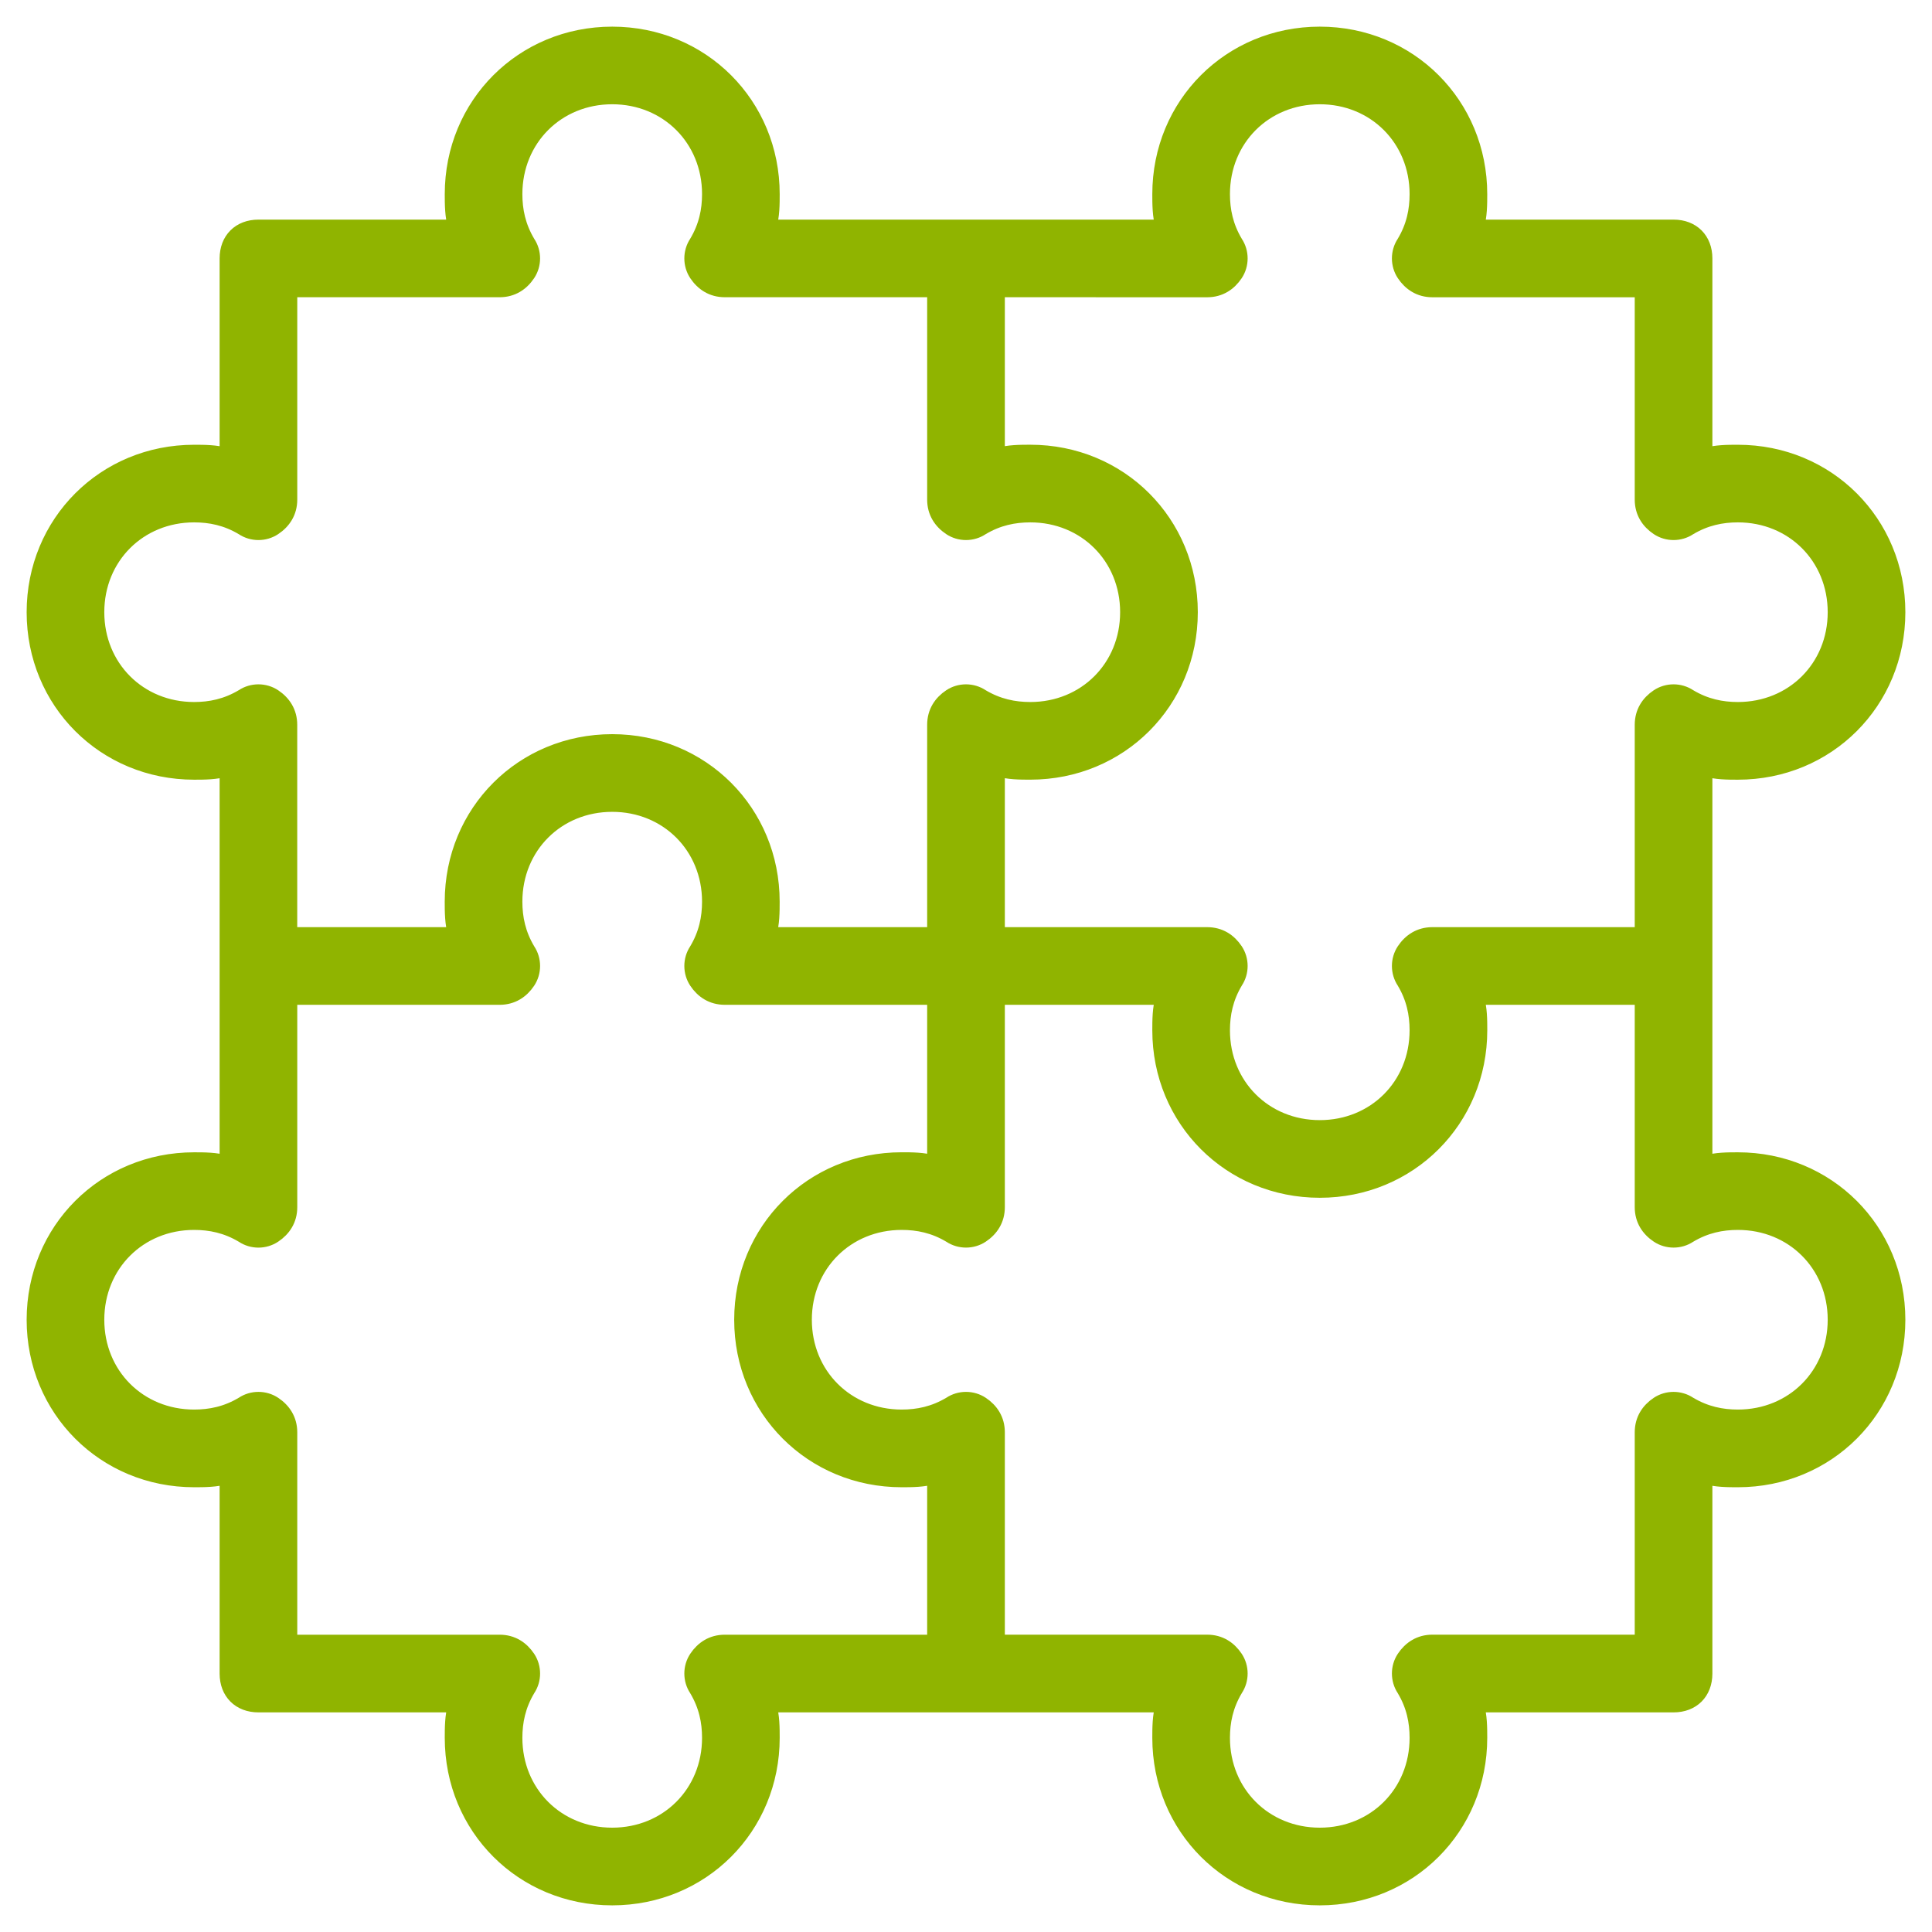 <?xml version="1.0" encoding="UTF-8"?> <svg xmlns="http://www.w3.org/2000/svg" width="58" height="58" viewBox="0 0 58 58" fill="none"><mask id="path-1-outside-1_38_1128" maskUnits="userSpaceOnUse" x="0" y="0" width="58" height="58" fill="black"><rect fill="white" width="58" height="58"></rect><path d="M52.172 34.793C51.883 34.793 51.496 34.793 51.207 34.889V23.11C51.496 23.207 51.883 23.207 52.172 23.207C54.876 23.207 57 21.083 57 18.379C57 15.676 54.876 13.552 52.172 13.552C51.883 13.552 51.496 13.552 51.207 13.648V7.759C51.207 7.179 50.821 6.793 50.241 6.793H44.352C44.448 6.503 44.448 6.117 44.448 5.828C44.448 3.124 42.324 1 39.621 1C36.917 1 34.793 3.124 34.793 5.828C34.793 6.117 34.793 6.504 34.889 6.793H23.11C23.207 6.503 23.207 6.117 23.207 5.828C23.207 3.124 21.083 1 18.379 1C15.676 1 13.552 3.124 13.552 5.828C13.552 6.117 13.552 6.504 13.648 6.793H7.759C7.179 6.793 6.793 7.179 6.793 7.759V13.648C6.503 13.552 6.117 13.552 5.828 13.552C3.124 13.552 1 15.676 1 18.379C1 21.083 3.124 23.207 5.828 23.207C6.117 23.207 6.504 23.207 6.793 23.11V34.889C6.503 34.793 6.117 34.793 5.828 34.793C3.124 34.793 1 36.917 1 39.621C1 42.324 3.124 44.448 5.828 44.448C6.117 44.448 6.504 44.448 6.793 44.352V50.241C6.793 50.821 7.179 51.207 7.759 51.207H13.648C13.552 51.496 13.552 51.883 13.552 52.172C13.552 54.876 15.676 57 18.379 57C21.083 57 23.207 54.876 23.207 52.172C23.207 51.883 23.207 51.496 23.11 51.207H34.889C34.793 51.496 34.793 51.883 34.793 52.172C34.793 54.876 36.917 57 39.621 57C42.324 57 44.448 54.876 44.448 52.172C44.448 51.883 44.448 51.496 44.352 51.207H50.241C50.821 51.207 51.207 50.821 51.207 50.241V44.352C51.496 44.448 51.883 44.448 52.172 44.448C54.876 44.448 57 42.324 57 39.621C57 36.917 54.876 34.793 52.172 34.793ZM36.241 8.724C36.628 8.724 36.917 8.53 37.11 8.241C37.303 7.951 37.303 7.565 37.11 7.275C36.821 6.792 36.724 6.31 36.724 5.827C36.724 4.186 37.979 2.93 39.621 2.93C41.262 2.93 42.517 4.186 42.517 5.827C42.517 6.31 42.421 6.792 42.131 7.275C41.938 7.565 41.938 7.951 42.131 8.241C42.324 8.53 42.614 8.724 43 8.724H49.276V14.999C49.276 15.386 49.469 15.675 49.758 15.868C50.048 16.061 50.434 16.061 50.724 15.868C51.207 15.579 51.69 15.482 52.172 15.482C53.814 15.482 55.069 16.737 55.069 18.379C55.069 20.02 53.814 21.275 52.172 21.275C51.69 21.275 51.207 21.179 50.724 20.889C50.434 20.696 50.048 20.696 49.758 20.889C49.469 21.082 49.276 21.372 49.276 21.758V28.034H43C42.614 28.034 42.324 28.227 42.131 28.516C41.938 28.806 41.938 29.192 42.131 29.482C42.421 29.965 42.517 30.448 42.517 30.93C42.517 32.572 41.262 33.827 39.621 33.827C37.979 33.827 36.724 32.572 36.724 30.93C36.724 30.448 36.821 29.965 37.11 29.482C37.303 29.192 37.303 28.806 37.11 28.516C36.917 28.227 36.628 28.034 36.241 28.034H29.966V23.109C30.255 23.206 30.642 23.206 30.931 23.206C33.635 23.206 35.759 21.082 35.759 18.378C35.759 15.675 33.635 13.551 30.931 13.551C30.642 13.551 30.255 13.551 29.966 13.647V8.723L36.241 8.724ZM5.827 21.275C4.186 21.275 2.931 20.02 2.931 18.378C2.931 16.737 4.186 15.482 5.827 15.482C6.31 15.482 6.793 15.578 7.276 15.868C7.565 16.061 7.951 16.061 8.241 15.868C8.531 15.675 8.724 15.385 8.724 14.999V8.723H15C15.386 8.723 15.675 8.53 15.868 8.241C16.062 7.951 16.062 7.565 15.868 7.275C15.579 6.792 15.482 6.31 15.482 5.827C15.482 4.185 16.738 2.93 18.379 2.93C20.02 2.93 21.276 4.185 21.276 5.827C21.276 6.31 21.179 6.792 20.889 7.275C20.696 7.565 20.696 7.951 20.889 8.241C21.082 8.53 21.372 8.723 21.758 8.723H28.034V14.999C28.034 15.385 28.227 15.675 28.517 15.868C28.806 16.061 29.193 16.061 29.482 15.868C29.965 15.578 30.448 15.482 30.931 15.482C32.572 15.482 33.827 16.737 33.827 18.378C33.827 20.02 32.572 21.275 30.931 21.275C30.448 21.275 29.965 21.178 29.482 20.889C29.193 20.696 28.806 20.696 28.517 20.889C28.227 21.082 28.034 21.372 28.034 21.758V28.034H23.11C23.206 27.744 23.206 27.358 23.206 27.068C23.206 24.364 21.082 22.24 18.379 22.24C15.675 22.24 13.551 24.364 13.551 27.068C13.551 27.358 13.551 27.744 13.648 28.034H8.723V21.758C8.723 21.372 8.53 21.082 8.241 20.889C7.951 20.696 7.565 20.696 7.275 20.889C6.792 21.178 6.31 21.275 5.827 21.275ZM21.758 49.275C21.372 49.275 21.082 49.468 20.889 49.758C20.696 50.047 20.696 50.434 20.889 50.723C21.179 51.206 21.276 51.689 21.276 52.172C21.276 53.813 20.02 55.068 18.379 55.068C16.738 55.068 15.482 53.813 15.482 52.172C15.482 51.689 15.579 51.206 15.869 50.723C16.062 50.434 16.062 50.047 15.869 49.758C15.675 49.468 15.386 49.275 15 49.275H8.724V42.999C8.724 42.613 8.531 42.323 8.241 42.13C7.951 41.937 7.565 41.937 7.276 42.13C6.793 42.42 6.31 42.516 5.827 42.516C4.186 42.516 2.931 41.261 2.931 39.62C2.931 37.978 4.186 36.723 5.827 36.723C6.31 36.723 6.793 36.82 7.276 37.109C7.565 37.303 7.951 37.303 8.241 37.109C8.531 36.916 8.724 36.627 8.724 36.241V29.965H15C15.386 29.965 15.675 29.772 15.869 29.482C16.062 29.192 16.062 28.806 15.869 28.517C15.579 28.034 15.482 27.551 15.482 27.068C15.482 25.427 16.738 24.172 18.379 24.172C20.02 24.172 21.276 25.427 21.276 27.068C21.276 27.551 21.179 28.034 20.889 28.517C20.696 28.806 20.696 29.192 20.889 29.482C21.082 29.772 21.372 29.965 21.758 29.965H28.034V34.889C27.744 34.792 27.358 34.792 27.069 34.792C24.365 34.792 22.241 36.917 22.241 39.62C22.241 42.324 24.365 44.448 27.069 44.448C27.358 44.448 27.744 44.448 28.034 44.351V49.275L21.758 49.275ZM52.172 42.516C51.69 42.516 51.207 42.419 50.724 42.13C50.434 41.937 50.048 41.937 49.758 42.13C49.469 42.323 49.276 42.612 49.276 42.999V49.274H43C42.614 49.274 42.324 49.468 42.131 49.757C41.938 50.047 41.938 50.433 42.131 50.723C42.421 51.206 42.517 51.688 42.517 52.171C42.517 53.812 41.262 55.068 39.621 55.068C37.979 55.068 36.724 53.812 36.724 52.171C36.724 51.688 36.821 51.206 37.11 50.723C37.303 50.433 37.303 50.047 37.11 49.757C36.917 49.468 36.628 49.274 36.241 49.274H29.966V42.999C29.966 42.612 29.773 42.323 29.483 42.13C29.193 41.937 28.807 41.937 28.517 42.13C28.035 42.419 27.552 42.516 27.069 42.516C25.428 42.516 24.172 41.261 24.172 39.619C24.172 37.978 25.428 36.723 27.069 36.723C27.552 36.723 28.035 36.819 28.517 37.109C28.807 37.302 29.193 37.302 29.483 37.109C29.773 36.916 29.966 36.626 29.966 36.24V29.964H34.89C34.793 30.254 34.793 30.64 34.793 30.93C34.793 33.633 36.917 35.758 39.621 35.758C42.324 35.758 44.449 33.633 44.449 30.93C44.449 30.64 44.449 30.254 44.352 29.964H49.276V36.24C49.276 36.626 49.469 36.916 49.759 37.109C50.049 37.302 50.435 37.302 50.724 37.109C51.207 36.819 51.69 36.723 52.173 36.723C53.814 36.723 55.069 37.978 55.069 39.619C55.069 41.261 53.814 42.516 52.172 42.516Z"></path></mask><path d="M52.172 34.793C51.883 34.793 51.496 34.793 51.207 34.889V23.11C51.496 23.207 51.883 23.207 52.172 23.207C54.876 23.207 57 21.083 57 18.379C57 15.676 54.876 13.552 52.172 13.552C51.883 13.552 51.496 13.552 51.207 13.648V7.759C51.207 7.179 50.821 6.793 50.241 6.793H44.352C44.448 6.503 44.448 6.117 44.448 5.828C44.448 3.124 42.324 1 39.621 1C36.917 1 34.793 3.124 34.793 5.828C34.793 6.117 34.793 6.504 34.889 6.793H23.11C23.207 6.503 23.207 6.117 23.207 5.828C23.207 3.124 21.083 1 18.379 1C15.676 1 13.552 3.124 13.552 5.828C13.552 6.117 13.552 6.504 13.648 6.793H7.759C7.179 6.793 6.793 7.179 6.793 7.759V13.648C6.503 13.552 6.117 13.552 5.828 13.552C3.124 13.552 1 15.676 1 18.379C1 21.083 3.124 23.207 5.828 23.207C6.117 23.207 6.504 23.207 6.793 23.11V34.889C6.503 34.793 6.117 34.793 5.828 34.793C3.124 34.793 1 36.917 1 39.621C1 42.324 3.124 44.448 5.828 44.448C6.117 44.448 6.504 44.448 6.793 44.352V50.241C6.793 50.821 7.179 51.207 7.759 51.207H13.648C13.552 51.496 13.552 51.883 13.552 52.172C13.552 54.876 15.676 57 18.379 57C21.083 57 23.207 54.876 23.207 52.172C23.207 51.883 23.207 51.496 23.11 51.207H34.889C34.793 51.496 34.793 51.883 34.793 52.172C34.793 54.876 36.917 57 39.621 57C42.324 57 44.448 54.876 44.448 52.172C44.448 51.883 44.448 51.496 44.352 51.207H50.241C50.821 51.207 51.207 50.821 51.207 50.241V44.352C51.496 44.448 51.883 44.448 52.172 44.448C54.876 44.448 57 42.324 57 39.621C57 36.917 54.876 34.793 52.172 34.793ZM36.241 8.724C36.628 8.724 36.917 8.53 37.11 8.241C37.303 7.951 37.303 7.565 37.11 7.275C36.821 6.792 36.724 6.31 36.724 5.827C36.724 4.186 37.979 2.93 39.621 2.93C41.262 2.93 42.517 4.186 42.517 5.827C42.517 6.31 42.421 6.792 42.131 7.275C41.938 7.565 41.938 7.951 42.131 8.241C42.324 8.53 42.614 8.724 43 8.724H49.276V14.999C49.276 15.386 49.469 15.675 49.758 15.868C50.048 16.061 50.434 16.061 50.724 15.868C51.207 15.579 51.69 15.482 52.172 15.482C53.814 15.482 55.069 16.737 55.069 18.379C55.069 20.02 53.814 21.275 52.172 21.275C51.69 21.275 51.207 21.179 50.724 20.889C50.434 20.696 50.048 20.696 49.758 20.889C49.469 21.082 49.276 21.372 49.276 21.758V28.034H43C42.614 28.034 42.324 28.227 42.131 28.516C41.938 28.806 41.938 29.192 42.131 29.482C42.421 29.965 42.517 30.448 42.517 30.93C42.517 32.572 41.262 33.827 39.621 33.827C37.979 33.827 36.724 32.572 36.724 30.93C36.724 30.448 36.821 29.965 37.11 29.482C37.303 29.192 37.303 28.806 37.11 28.516C36.917 28.227 36.628 28.034 36.241 28.034H29.966V23.109C30.255 23.206 30.642 23.206 30.931 23.206C33.635 23.206 35.759 21.082 35.759 18.378C35.759 15.675 33.635 13.551 30.931 13.551C30.642 13.551 30.255 13.551 29.966 13.647V8.723L36.241 8.724ZM5.827 21.275C4.186 21.275 2.931 20.02 2.931 18.378C2.931 16.737 4.186 15.482 5.827 15.482C6.31 15.482 6.793 15.578 7.276 15.868C7.565 16.061 7.951 16.061 8.241 15.868C8.531 15.675 8.724 15.385 8.724 14.999V8.723H15C15.386 8.723 15.675 8.53 15.868 8.241C16.062 7.951 16.062 7.565 15.868 7.275C15.579 6.792 15.482 6.31 15.482 5.827C15.482 4.185 16.738 2.93 18.379 2.93C20.02 2.93 21.276 4.185 21.276 5.827C21.276 6.31 21.179 6.792 20.889 7.275C20.696 7.565 20.696 7.951 20.889 8.241C21.082 8.53 21.372 8.723 21.758 8.723H28.034V14.999C28.034 15.385 28.227 15.675 28.517 15.868C28.806 16.061 29.193 16.061 29.482 15.868C29.965 15.578 30.448 15.482 30.931 15.482C32.572 15.482 33.827 16.737 33.827 18.378C33.827 20.02 32.572 21.275 30.931 21.275C30.448 21.275 29.965 21.178 29.482 20.889C29.193 20.696 28.806 20.696 28.517 20.889C28.227 21.082 28.034 21.372 28.034 21.758V28.034H23.11C23.206 27.744 23.206 27.358 23.206 27.068C23.206 24.364 21.082 22.24 18.379 22.24C15.675 22.24 13.551 24.364 13.551 27.068C13.551 27.358 13.551 27.744 13.648 28.034H8.723V21.758C8.723 21.372 8.53 21.082 8.241 20.889C7.951 20.696 7.565 20.696 7.275 20.889C6.792 21.178 6.31 21.275 5.827 21.275ZM21.758 49.275C21.372 49.275 21.082 49.468 20.889 49.758C20.696 50.047 20.696 50.434 20.889 50.723C21.179 51.206 21.276 51.689 21.276 52.172C21.276 53.813 20.02 55.068 18.379 55.068C16.738 55.068 15.482 53.813 15.482 52.172C15.482 51.689 15.579 51.206 15.869 50.723C16.062 50.434 16.062 50.047 15.869 49.758C15.675 49.468 15.386 49.275 15 49.275H8.724V42.999C8.724 42.613 8.531 42.323 8.241 42.13C7.951 41.937 7.565 41.937 7.276 42.13C6.793 42.42 6.31 42.516 5.827 42.516C4.186 42.516 2.931 41.261 2.931 39.62C2.931 37.978 4.186 36.723 5.827 36.723C6.31 36.723 6.793 36.82 7.276 37.109C7.565 37.303 7.951 37.303 8.241 37.109C8.531 36.916 8.724 36.627 8.724 36.241V29.965H15C15.386 29.965 15.675 29.772 15.869 29.482C16.062 29.192 16.062 28.806 15.869 28.517C15.579 28.034 15.482 27.551 15.482 27.068C15.482 25.427 16.738 24.172 18.379 24.172C20.02 24.172 21.276 25.427 21.276 27.068C21.276 27.551 21.179 28.034 20.889 28.517C20.696 28.806 20.696 29.192 20.889 29.482C21.082 29.772 21.372 29.965 21.758 29.965H28.034V34.889C27.744 34.792 27.358 34.792 27.069 34.792C24.365 34.792 22.241 36.917 22.241 39.62C22.241 42.324 24.365 44.448 27.069 44.448C27.358 44.448 27.744 44.448 28.034 44.351V49.275L21.758 49.275ZM52.172 42.516C51.69 42.516 51.207 42.419 50.724 42.13C50.434 41.937 50.048 41.937 49.758 42.13C49.469 42.323 49.276 42.612 49.276 42.999V49.274H43C42.614 49.274 42.324 49.468 42.131 49.757C41.938 50.047 41.938 50.433 42.131 50.723C42.421 51.206 42.517 51.688 42.517 52.171C42.517 53.812 41.262 55.068 39.621 55.068C37.979 55.068 36.724 53.812 36.724 52.171C36.724 51.688 36.821 51.206 37.11 50.723C37.303 50.433 37.303 50.047 37.11 49.757C36.917 49.468 36.628 49.274 36.241 49.274H29.966V42.999C29.966 42.612 29.773 42.323 29.483 42.13C29.193 41.937 28.807 41.937 28.517 42.13C28.035 42.419 27.552 42.516 27.069 42.516C25.428 42.516 24.172 41.261 24.172 39.619C24.172 37.978 25.428 36.723 27.069 36.723C27.552 36.723 28.035 36.819 28.517 37.109C28.807 37.302 29.193 37.302 29.483 37.109C29.773 36.916 29.966 36.626 29.966 36.24V29.964H34.89C34.793 30.254 34.793 30.64 34.793 30.93C34.793 33.633 36.917 35.758 39.621 35.758C42.324 35.758 44.449 33.633 44.449 30.93C44.449 30.64 44.449 30.254 44.352 29.964H49.276V36.24C49.276 36.626 49.469 36.916 49.759 37.109C50.049 37.302 50.435 37.302 50.724 37.109C51.207 36.819 51.69 36.723 52.173 36.723C53.814 36.723 55.069 37.978 55.069 39.619C55.069 41.261 53.814 42.516 52.172 42.516Z" fill="#90B400"></path><path d="M52.172 34.793C51.883 34.793 51.496 34.793 51.207 34.889V23.11C51.496 23.207 51.883 23.207 52.172 23.207C54.876 23.207 57 21.083 57 18.379C57 15.676 54.876 13.552 52.172 13.552C51.883 13.552 51.496 13.552 51.207 13.648V7.759C51.207 7.179 50.821 6.793 50.241 6.793H44.352C44.448 6.503 44.448 6.117 44.448 5.828C44.448 3.124 42.324 1 39.621 1C36.917 1 34.793 3.124 34.793 5.828C34.793 6.117 34.793 6.504 34.889 6.793H23.11C23.207 6.503 23.207 6.117 23.207 5.828C23.207 3.124 21.083 1 18.379 1C15.676 1 13.552 3.124 13.552 5.828C13.552 6.117 13.552 6.504 13.648 6.793H7.759C7.179 6.793 6.793 7.179 6.793 7.759V13.648C6.503 13.552 6.117 13.552 5.828 13.552C3.124 13.552 1 15.676 1 18.379C1 21.083 3.124 23.207 5.828 23.207C6.117 23.207 6.504 23.207 6.793 23.11V34.889C6.503 34.793 6.117 34.793 5.828 34.793C3.124 34.793 1 36.917 1 39.621C1 42.324 3.124 44.448 5.828 44.448C6.117 44.448 6.504 44.448 6.793 44.352V50.241C6.793 50.821 7.179 51.207 7.759 51.207H13.648C13.552 51.496 13.552 51.883 13.552 52.172C13.552 54.876 15.676 57 18.379 57C21.083 57 23.207 54.876 23.207 52.172C23.207 51.883 23.207 51.496 23.11 51.207H34.889C34.793 51.496 34.793 51.883 34.793 52.172C34.793 54.876 36.917 57 39.621 57C42.324 57 44.448 54.876 44.448 52.172C44.448 51.883 44.448 51.496 44.352 51.207H50.241C50.821 51.207 51.207 50.821 51.207 50.241V44.352C51.496 44.448 51.883 44.448 52.172 44.448C54.876 44.448 57 42.324 57 39.621C57 36.917 54.876 34.793 52.172 34.793ZM36.241 8.724C36.628 8.724 36.917 8.53 37.11 8.241C37.303 7.951 37.303 7.565 37.11 7.275C36.821 6.792 36.724 6.31 36.724 5.827C36.724 4.186 37.979 2.93 39.621 2.93C41.262 2.93 42.517 4.186 42.517 5.827C42.517 6.31 42.421 6.792 42.131 7.275C41.938 7.565 41.938 7.951 42.131 8.241C42.324 8.53 42.614 8.724 43 8.724H49.276V14.999C49.276 15.386 49.469 15.675 49.758 15.868C50.048 16.061 50.434 16.061 50.724 15.868C51.207 15.579 51.69 15.482 52.172 15.482C53.814 15.482 55.069 16.737 55.069 18.379C55.069 20.02 53.814 21.275 52.172 21.275C51.69 21.275 51.207 21.179 50.724 20.889C50.434 20.696 50.048 20.696 49.758 20.889C49.469 21.082 49.276 21.372 49.276 21.758V28.034H43C42.614 28.034 42.324 28.227 42.131 28.516C41.938 28.806 41.938 29.192 42.131 29.482C42.421 29.965 42.517 30.448 42.517 30.93C42.517 32.572 41.262 33.827 39.621 33.827C37.979 33.827 36.724 32.572 36.724 30.93C36.724 30.448 36.821 29.965 37.11 29.482C37.303 29.192 37.303 28.806 37.11 28.516C36.917 28.227 36.628 28.034 36.241 28.034H29.966V23.109C30.255 23.206 30.642 23.206 30.931 23.206C33.635 23.206 35.759 21.082 35.759 18.378C35.759 15.675 33.635 13.551 30.931 13.551C30.642 13.551 30.255 13.551 29.966 13.647V8.723L36.241 8.724ZM5.827 21.275C4.186 21.275 2.931 20.02 2.931 18.378C2.931 16.737 4.186 15.482 5.827 15.482C6.31 15.482 6.793 15.578 7.276 15.868C7.565 16.061 7.951 16.061 8.241 15.868C8.531 15.675 8.724 15.385 8.724 14.999V8.723H15C15.386 8.723 15.675 8.53 15.868 8.241C16.062 7.951 16.062 7.565 15.868 7.275C15.579 6.792 15.482 6.31 15.482 5.827C15.482 4.185 16.738 2.93 18.379 2.93C20.02 2.93 21.276 4.185 21.276 5.827C21.276 6.31 21.179 6.792 20.889 7.275C20.696 7.565 20.696 7.951 20.889 8.241C21.082 8.53 21.372 8.723 21.758 8.723H28.034V14.999C28.034 15.385 28.227 15.675 28.517 15.868C28.806 16.061 29.193 16.061 29.482 15.868C29.965 15.578 30.448 15.482 30.931 15.482C32.572 15.482 33.827 16.737 33.827 18.378C33.827 20.02 32.572 21.275 30.931 21.275C30.448 21.275 29.965 21.178 29.482 20.889C29.193 20.696 28.806 20.696 28.517 20.889C28.227 21.082 28.034 21.372 28.034 21.758V28.034H23.11C23.206 27.744 23.206 27.358 23.206 27.068C23.206 24.364 21.082 22.24 18.379 22.24C15.675 22.24 13.551 24.364 13.551 27.068C13.551 27.358 13.551 27.744 13.648 28.034H8.723V21.758C8.723 21.372 8.53 21.082 8.241 20.889C7.951 20.696 7.565 20.696 7.275 20.889C6.792 21.178 6.31 21.275 5.827 21.275ZM21.758 49.275C21.372 49.275 21.082 49.468 20.889 49.758C20.696 50.047 20.696 50.434 20.889 50.723C21.179 51.206 21.276 51.689 21.276 52.172C21.276 53.813 20.02 55.068 18.379 55.068C16.738 55.068 15.482 53.813 15.482 52.172C15.482 51.689 15.579 51.206 15.869 50.723C16.062 50.434 16.062 50.047 15.869 49.758C15.675 49.468 15.386 49.275 15 49.275H8.724V42.999C8.724 42.613 8.531 42.323 8.241 42.13C7.951 41.937 7.565 41.937 7.276 42.13C6.793 42.42 6.31 42.516 5.827 42.516C4.186 42.516 2.931 41.261 2.931 39.62C2.931 37.978 4.186 36.723 5.827 36.723C6.31 36.723 6.793 36.82 7.276 37.109C7.565 37.303 7.951 37.303 8.241 37.109C8.531 36.916 8.724 36.627 8.724 36.241V29.965H15C15.386 29.965 15.675 29.772 15.869 29.482C16.062 29.192 16.062 28.806 15.869 28.517C15.579 28.034 15.482 27.551 15.482 27.068C15.482 25.427 16.738 24.172 18.379 24.172C20.02 24.172 21.276 25.427 21.276 27.068C21.276 27.551 21.179 28.034 20.889 28.517C20.696 28.806 20.696 29.192 20.889 29.482C21.082 29.772 21.372 29.965 21.758 29.965H28.034V34.889C27.744 34.792 27.358 34.792 27.069 34.792C24.365 34.792 22.241 36.917 22.241 39.62C22.241 42.324 24.365 44.448 27.069 44.448C27.358 44.448 27.744 44.448 28.034 44.351V49.275L21.758 49.275ZM52.172 42.516C51.69 42.516 51.207 42.419 50.724 42.13C50.434 41.937 50.048 41.937 49.758 42.13C49.469 42.323 49.276 42.612 49.276 42.999V49.274H43C42.614 49.274 42.324 49.468 42.131 49.757C41.938 50.047 41.938 50.433 42.131 50.723C42.421 51.206 42.517 51.688 42.517 52.171C42.517 53.812 41.262 55.068 39.621 55.068C37.979 55.068 36.724 53.812 36.724 52.171C36.724 51.688 36.821 51.206 37.11 50.723C37.303 50.433 37.303 50.047 37.11 49.757C36.917 49.468 36.628 49.274 36.241 49.274H29.966V42.999C29.966 42.612 29.773 42.323 29.483 42.13C29.193 41.937 28.807 41.937 28.517 42.13C28.035 42.419 27.552 42.516 27.069 42.516C25.428 42.516 24.172 41.261 24.172 39.619C24.172 37.978 25.428 36.723 27.069 36.723C27.552 36.723 28.035 36.819 28.517 37.109C28.807 37.302 29.193 37.302 29.483 37.109C29.773 36.916 29.966 36.626 29.966 36.24V29.964H34.89C34.793 30.254 34.793 30.64 34.793 30.93C34.793 33.633 36.917 35.758 39.621 35.758C42.324 35.758 44.449 33.633 44.449 30.93C44.449 30.64 44.449 30.254 44.352 29.964H49.276V36.24C49.276 36.626 49.469 36.916 49.759 37.109C50.049 37.302 50.435 37.302 50.724 37.109C51.207 36.819 51.69 36.723 52.173 36.723C53.814 36.723 55.069 37.978 55.069 39.619C55.069 41.261 53.814 42.516 52.172 42.516Z" stroke="#90B400" stroke-width="0.4" mask="url(#path-1-outside-1_38_1128)"></path></svg> 